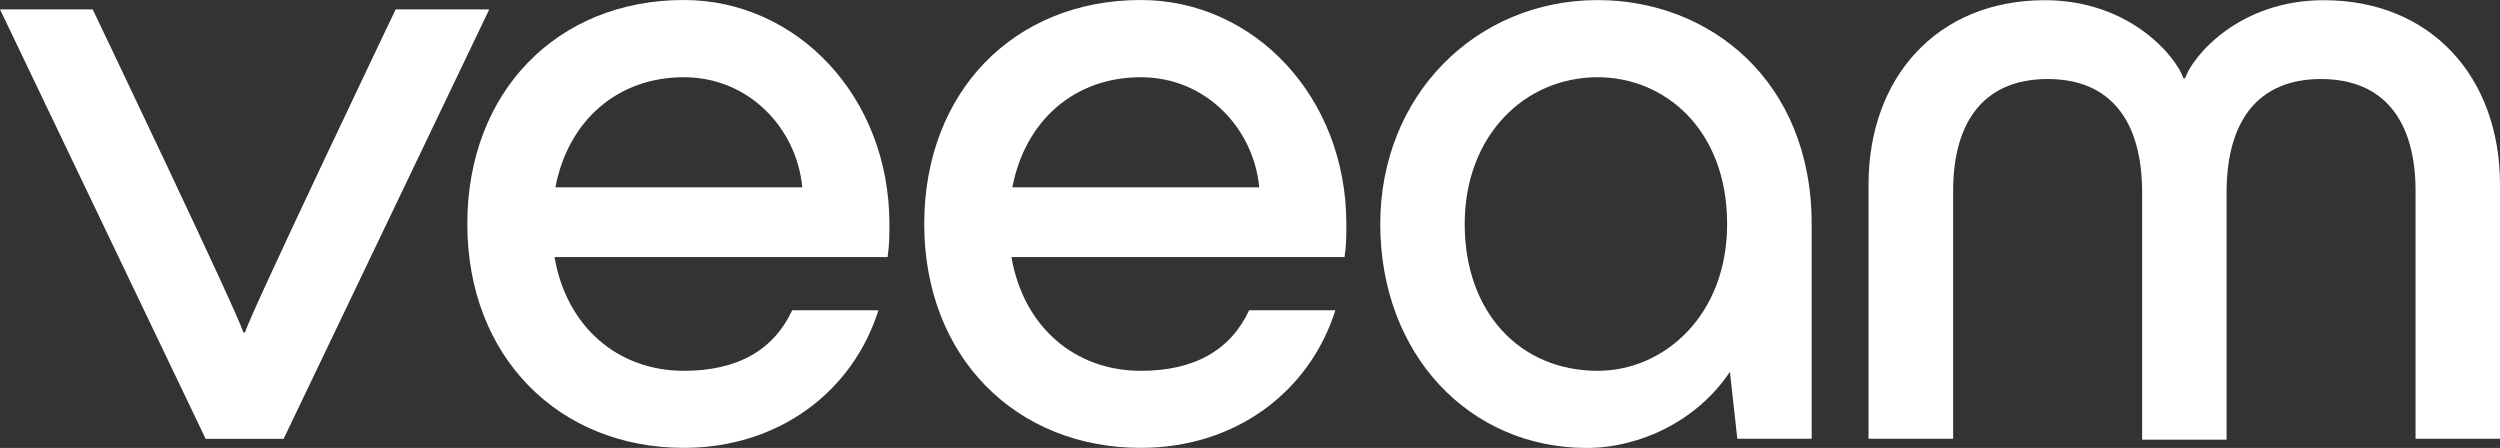 <?xml version="1.0" encoding="UTF-8"?><svg id="Layer_1" xmlns="http://www.w3.org/2000/svg" viewBox="0 0 251.942 45.143"><rect x="0" y="0" width="251.942" height="45.143" fill="#333333" stroke="none"/><path d="m20.726,44.228L0,.945h9.342s14.813,30.983,15.175,32.552h.181c.372-1.569,15.175-32.552,15.175-32.552h9.433l-20.726,43.283h-7.855Z" fill="#fff" stroke-width="0"/><path d="m89.451,25.905h-33.568c1.207,7.029,6.376,11.464,13.043,11.464,5.46,0,9.061-2.132,10.911-6.104h8.689c-2.595,8.226-10.076,13.868-19.61,13.868-12.581,0-21.822-9.151-21.822-22.566,0-13.315,9.061-22.566,21.822-22.566,11.374,0,20.716,9.714,20.716,22.566.001,1.297.001,2.041-.181,3.339Zm-33.477-7.029h24.879c-.553-5.923-5.36-11.092-11.927-11.092-6.667-.01-11.665,4.344-12.953,11.092Z" fill="#fff" stroke-width="0"/><path d="m135.499,25.905h-33.568c1.207,7.029,6.376,11.464,13.043,11.464,5.46,0,9.061-2.132,10.911-6.104h8.689c-2.595,8.226-10.076,13.868-19.61,13.868-12.581,0-21.822-9.151-21.822-22.566,0-13.315,9.061-22.566,21.822-22.566,11.374,0,20.716,9.714,20.716,22.566.001,1.297.001,2.041-.181,3.339Zm-33.477-7.029h24.879c-.553-5.923-5.36-11.092-11.927-11.092-6.667-.01-11.655,4.344-12.953,11.092Z" fill="#fff" stroke-width="0"/><path d="m182.573,22.576v21.641h-7.492l-.744-6.748c-3.329,4.998-9.151,7.673-14.431,7.673-11.836,0-20.807-9.433-20.807-22.566C139.1,9.634,148.713.01,161.012.01c11.293,0,21.561,8.135,21.561,22.566Zm-8.518,0c0-9.524-6.285-14.793-13.043-14.793-7.401,0-13.405,5.923-13.405,14.793,0,8.88,5.551,14.793,13.405,14.793,6.667,0,13.043-5.552,13.043-14.793Z" fill="#fff" stroke-width="0"/><path d="m188.305,44.217v-25.613C188.305,7.783,195.244.02,206.065.02c8.689,0,13.315,5.823,13.968,7.864h.181c.643-2.031,5.269-7.864,13.968-7.864,10.82,0,17.759,7.763,17.759,18.584v25.613h-8.508v-24.969c0-7.029-3.148-11.283-9.523-11.283-6.386,0-9.524,4.254-9.524,11.464v24.879h-8.507v-24.88c0-7.211-3.147-11.464-9.524-11.464-6.376,0-9.524,4.254-9.524,11.283v24.97h-8.527Z" fill="#fff" stroke-width="0"/></svg>